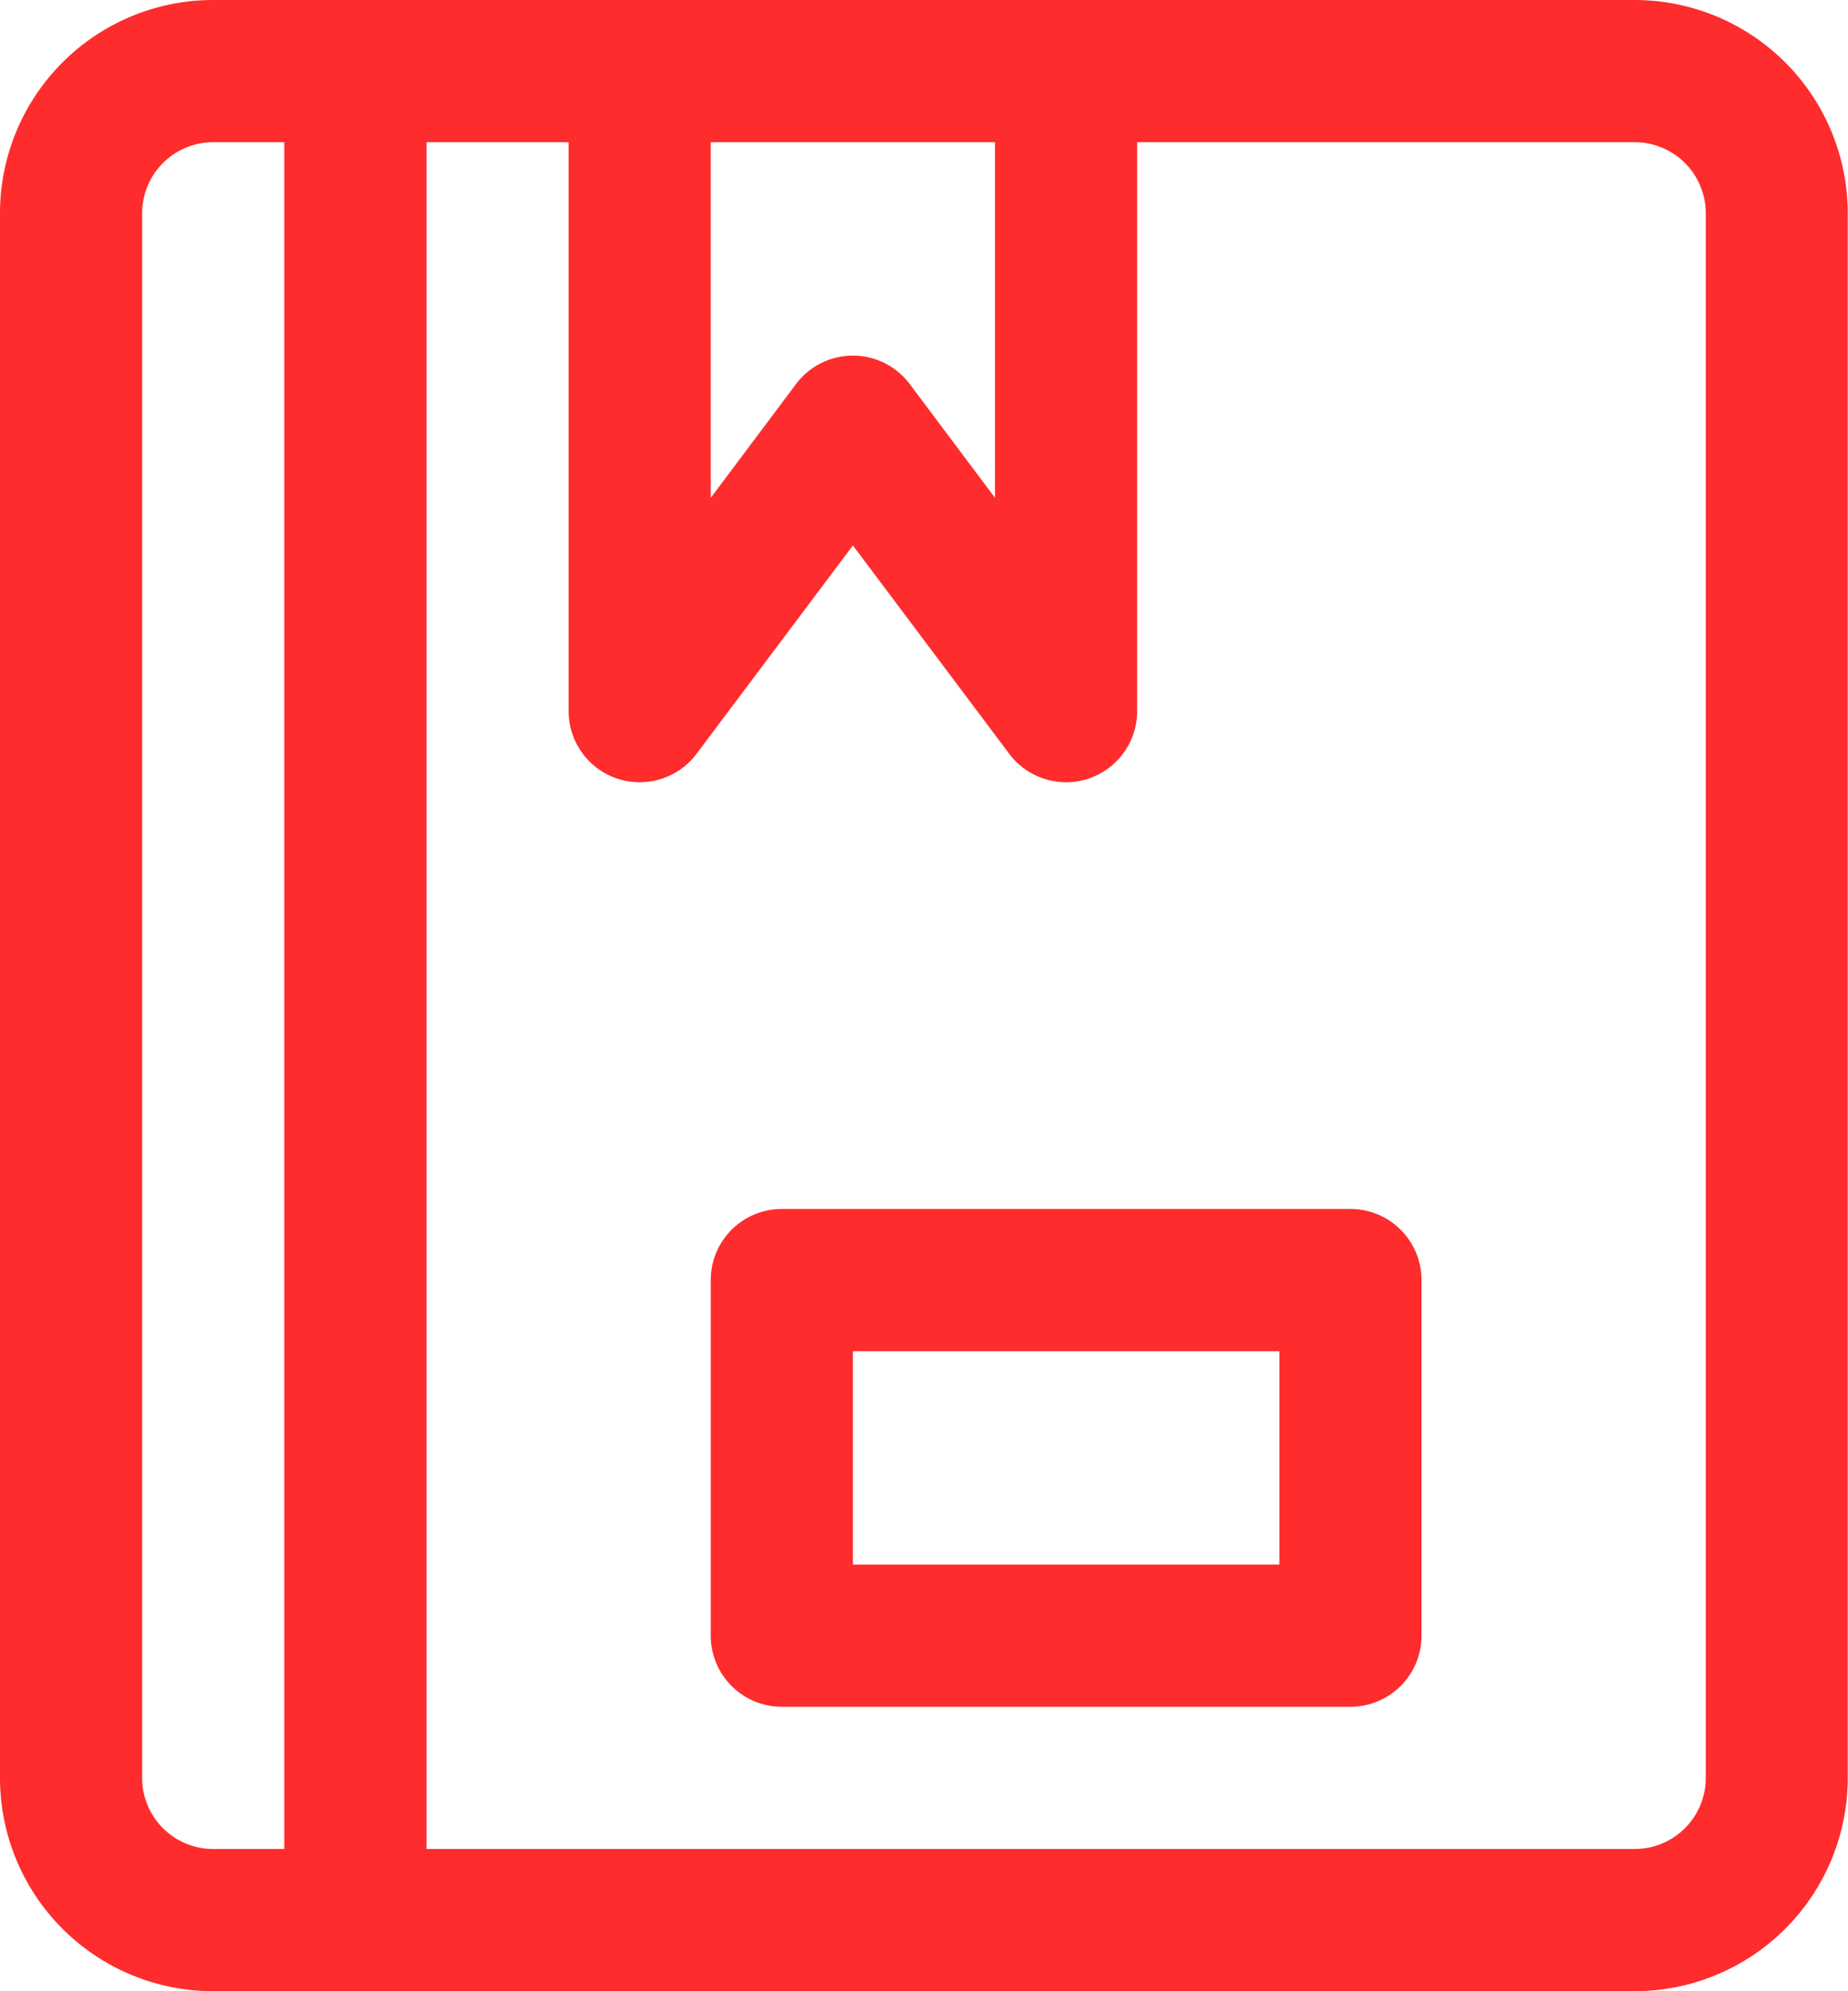 <svg xmlns="http://www.w3.org/2000/svg" width="20.933" height="22.543" viewBox="0 0 20.933 22.543">
  <g id="agenda" transform="translate(-3 -2)">
    <path id="Path_92301" data-name="Path 92301" d="M21.517,2H5.415A2.415,2.415,0,0,0,3,4.415V22.128a2.415,2.415,0,0,0,2.415,2.415h16.1a2.415,2.415,0,0,0,2.415-2.415V4.415A2.415,2.415,0,0,0,21.517,2ZM14.271,3.61V7.636l-.966-1.288a.805.805,0,0,0-1.288,0l-.966,1.288V3.61ZM4.61,22.128V4.415a.805.805,0,0,1,.805-.805H6.22V22.933H5.415A.805.805,0,0,1,4.61,22.128Zm17.712,0a.805.805,0,0,1-.805.805H7.831V3.61h1.61v6.441a.805.805,0,0,0,1.449.483l1.771-2.359,1.771,2.359a.805.805,0,0,0,1.449-.483V3.61h5.636a.805.805,0,0,1,.805.805Z" transform="translate(0)" fill="#FE2C2C"/>
    <path id="Path_92302" data-name="Path 92302" d="M20.246,19H13.805a.805.805,0,0,0-.805.805v4.026a.805.805,0,0,0,.805.805h6.441a.805.805,0,0,0,.805-.805V19.805A.805.805,0,0,0,20.246,19Zm-.805,4.026H14.61V20.61h4.831Z" transform="translate(-1.949 -3.313)" fill="#FE2C2C"/>
  </g>
</svg>
